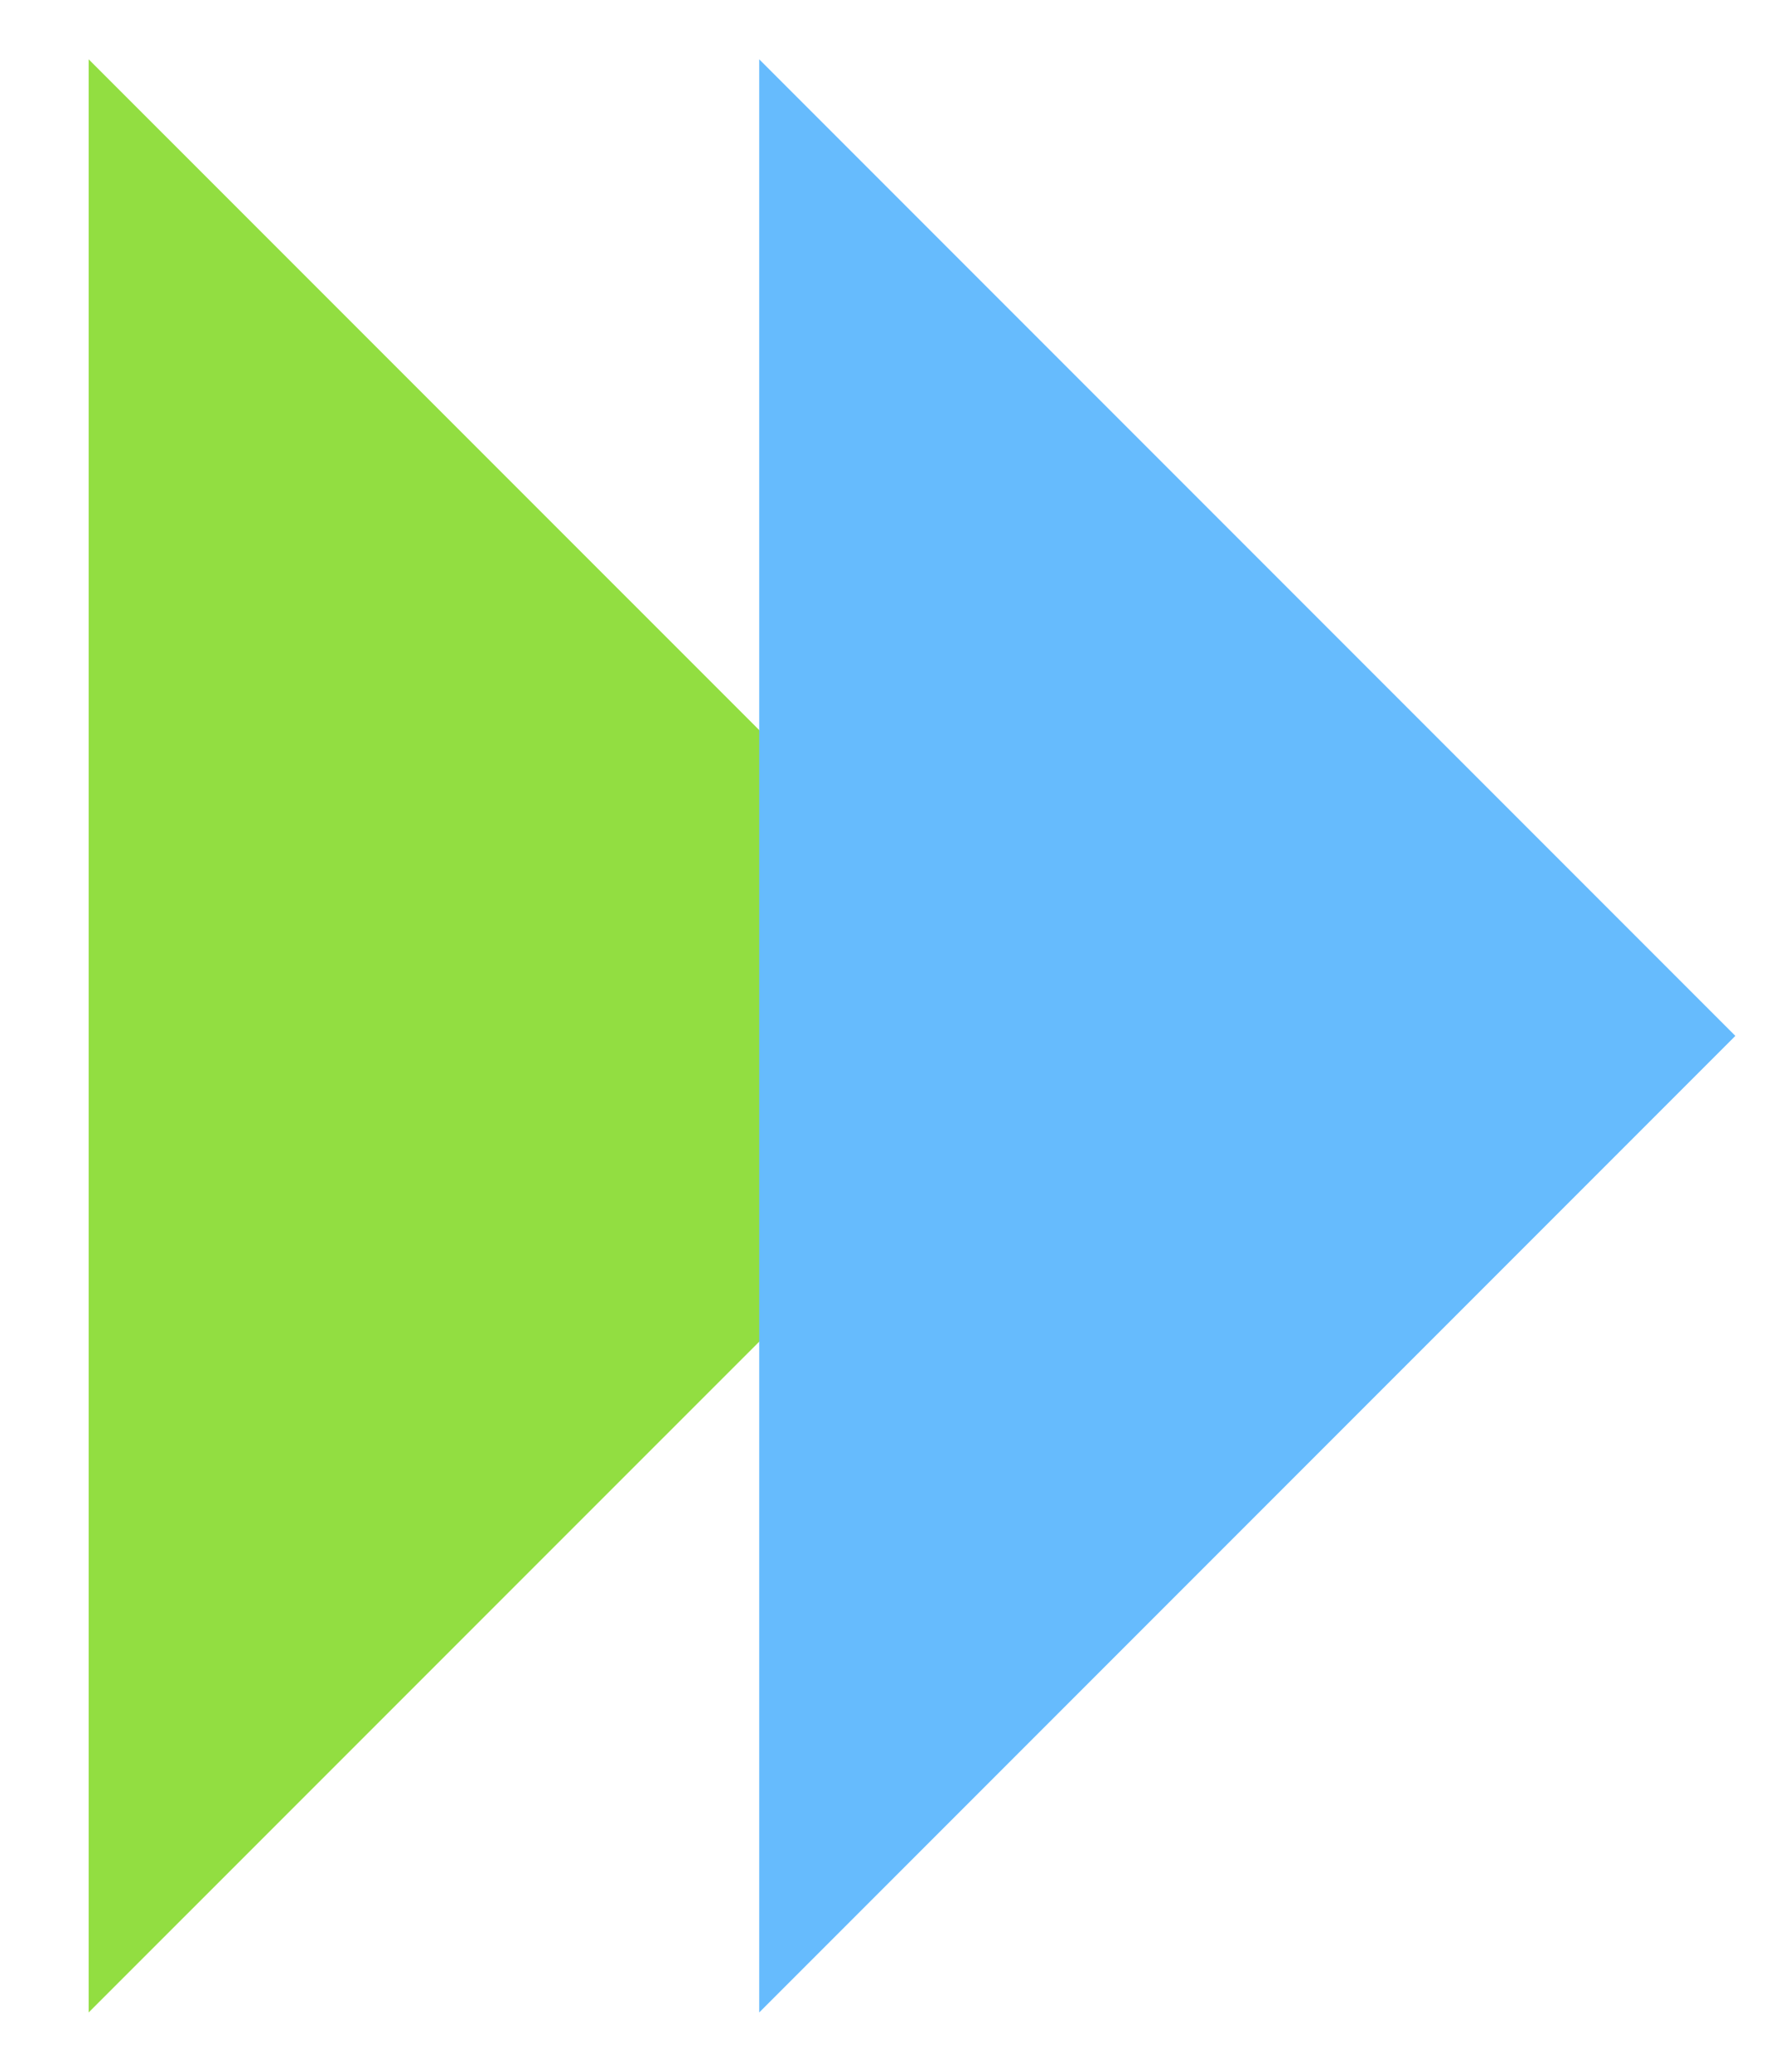 <svg width="18" height="21" viewBox="0 0 18 21" fill="none" xmlns="http://www.w3.org/2000/svg">
<path d="M10.799 10.5L0.899 0.601V20.399L10.799 10.5Z" fill="#92DE41"/>
<path d="M17.598 10.5L7.699 0.601V20.399L17.598 10.5Z" fill="#66BBFD"/>
</svg>
